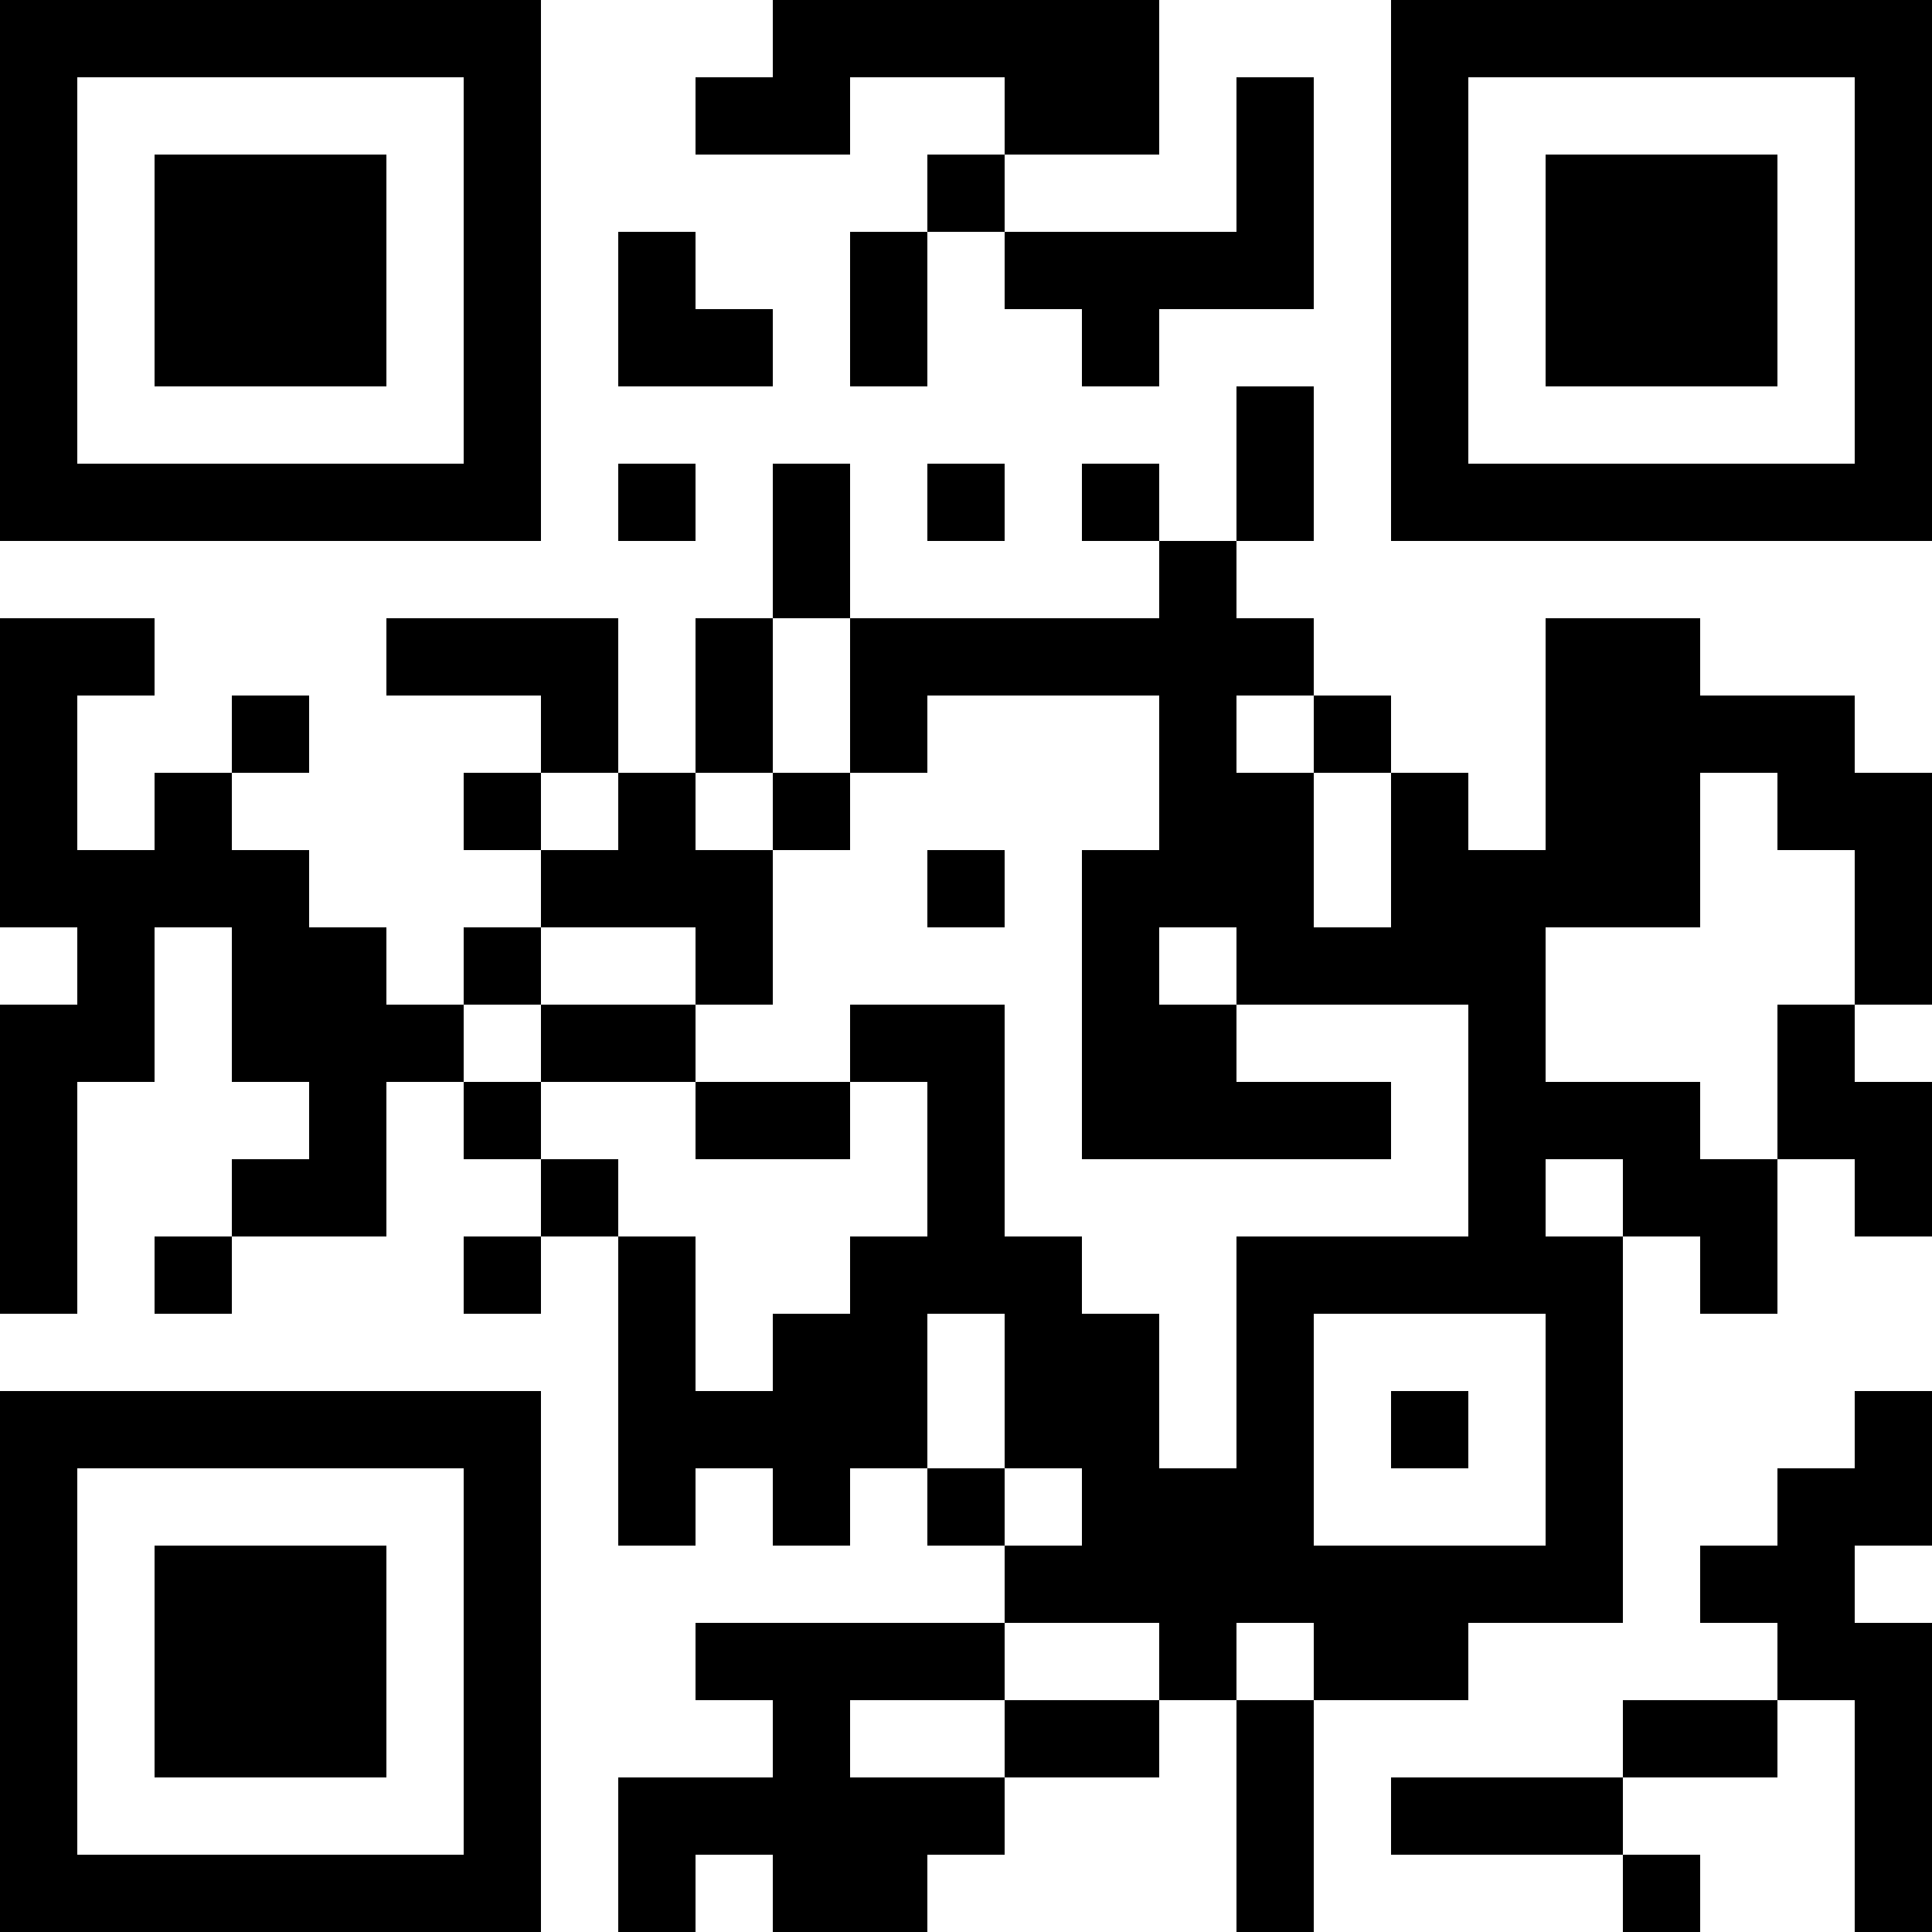 <?xml version="1.0" encoding="UTF-8"?>
<svg xmlns="http://www.w3.org/2000/svg" version="1.1" width="1000" height="1000" viewBox="0 0 1000 1000"><rect x="0" y="0" width="1000" height="1000" fill="#ffffff"/><g transform="scale(40)"><g transform="translate(0,0)"><path fill-rule="evenodd" d="M10 0L10 1L9 1L9 2L11 2L11 1L13 1L13 2L12 2L12 3L11 3L11 5L12 5L12 3L13 3L13 4L14 4L14 5L15 5L15 4L17 4L17 1L16 1L16 3L13 3L13 2L15 2L15 0ZM8 3L8 5L10 5L10 4L9 4L9 3ZM16 5L16 7L15 7L15 6L14 6L14 7L15 7L15 8L11 8L11 6L10 6L10 8L9 8L9 10L8 10L8 8L5 8L5 9L7 9L7 10L6 10L6 11L7 11L7 12L6 12L6 13L5 13L5 12L4 12L4 11L3 11L3 10L4 10L4 9L3 9L3 10L2 10L2 11L1 11L1 9L2 9L2 8L0 8L0 12L1 12L1 13L0 13L0 17L1 17L1 14L2 14L2 12L3 12L3 14L4 14L4 15L3 15L3 16L2 16L2 17L3 17L3 16L5 16L5 14L6 14L6 15L7 15L7 16L6 16L6 17L7 17L7 16L8 16L8 20L9 20L9 19L10 19L10 20L11 20L11 19L12 19L12 20L13 20L13 21L9 21L9 22L10 22L10 23L8 23L8 25L9 25L9 24L10 24L10 25L12 25L12 24L13 24L13 23L15 23L15 22L16 22L16 25L17 25L17 22L19 22L19 21L21 21L21 16L22 16L22 17L23 17L23 15L24 15L24 16L25 16L25 14L24 14L24 13L25 13L25 10L24 10L24 9L22 9L22 8L20 8L20 11L19 11L19 10L18 10L18 9L17 9L17 8L16 8L16 7L17 7L17 5ZM8 6L8 7L9 7L9 6ZM12 6L12 7L13 7L13 6ZM10 8L10 10L9 10L9 11L10 11L10 13L9 13L9 12L7 12L7 13L6 13L6 14L7 14L7 15L8 15L8 16L9 16L9 18L10 18L10 17L11 17L11 16L12 16L12 14L11 14L11 13L13 13L13 16L14 16L14 17L15 17L15 19L16 19L16 16L19 16L19 13L16 13L16 12L15 12L15 13L16 13L16 14L18 14L18 15L14 15L14 11L15 11L15 9L12 9L12 10L11 10L11 8ZM16 9L16 10L17 10L17 12L18 12L18 10L17 10L17 9ZM7 10L7 11L8 11L8 10ZM10 10L10 11L11 11L11 10ZM22 10L22 12L20 12L20 14L22 14L22 15L23 15L23 13L24 13L24 11L23 11L23 10ZM12 11L12 12L13 12L13 11ZM7 13L7 14L9 14L9 15L11 15L11 14L9 14L9 13ZM20 15L20 16L21 16L21 15ZM12 17L12 19L13 19L13 20L14 20L14 19L13 19L13 17ZM17 17L17 20L20 20L20 17ZM18 18L18 19L19 19L19 18ZM24 18L24 19L23 19L23 20L22 20L22 21L23 21L23 22L21 22L21 23L18 23L18 24L21 24L21 25L22 25L22 24L21 24L21 23L23 23L23 22L24 22L24 25L25 25L25 21L24 21L24 20L25 20L25 18ZM13 21L13 22L11 22L11 23L13 23L13 22L15 22L15 21ZM16 21L16 22L17 22L17 21ZM0 0L0 7L7 7L7 0ZM1 1L1 6L6 6L6 1ZM2 2L2 5L5 5L5 2ZM18 0L18 7L25 7L25 0ZM19 1L19 6L24 6L24 1ZM20 2L20 5L23 5L23 2ZM0 18L0 25L7 25L7 18ZM1 19L1 24L6 24L6 19ZM2 20L2 23L5 23L5 20Z" fill="#000000"/></g></g></svg>
